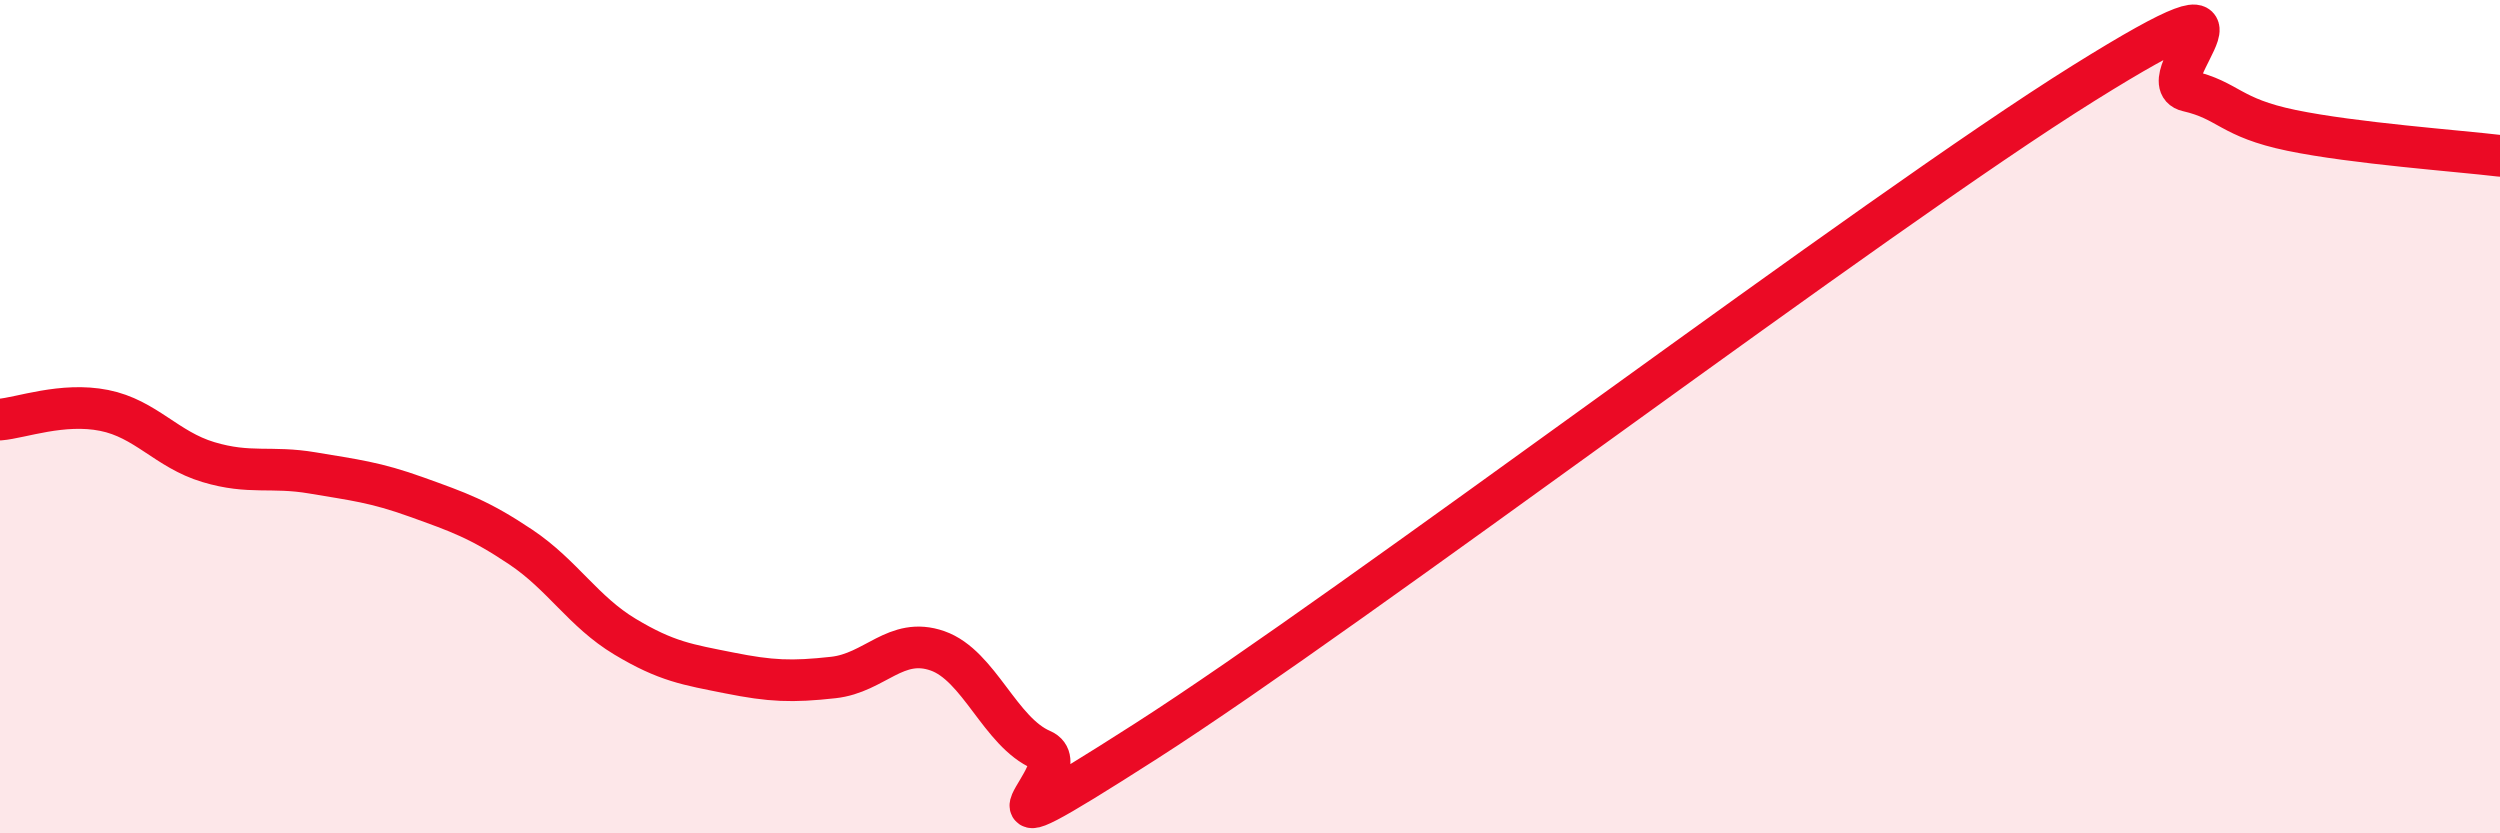 
    <svg width="60" height="20" viewBox="0 0 60 20" xmlns="http://www.w3.org/2000/svg">
      <path
        d="M 0,10.07 C 0.5,10.03 1.5,9.65 2.5,9.85 C 3.5,10.05 4,10.79 5,11.09 C 6,11.39 6.5,11.18 7.5,11.35 C 8.5,11.52 9,11.57 10,11.93 C 11,12.29 11.5,12.46 12.5,13.13 C 13.5,13.8 14,14.68 15,15.28 C 16,15.88 16.5,15.95 17.5,16.15 C 18.5,16.35 19,16.37 20,16.26 C 21,16.15 21.5,15.27 22.5,15.62 C 23.5,15.97 24,17.57 25,18 C 26,18.43 22.5,20.99 27.5,17.79 C 32.5,14.59 45,5.12 50,2 C 55,-1.12 51.5,1.95 52.5,2.18 C 53.5,2.41 53.5,2.82 55,3.13 C 56.5,3.44 59,3.62 60,3.74L60 20L0 20Z"
        fill="#EB0A25"
        opacity="0.1"
        stroke-linecap="round"
        stroke-linejoin="round"
      />
      <path
        d="M 0,10.07 C 0.5,10.03 1.5,9.65 2.5,9.85 C 3.5,10.05 4,10.79 5,11.09 C 6,11.39 6.5,11.18 7.5,11.35 C 8.5,11.52 9,11.57 10,11.93 C 11,12.29 11.5,12.46 12.5,13.13 C 13.5,13.8 14,14.68 15,15.28 C 16,15.88 16.5,15.95 17.5,16.15 C 18.5,16.35 19,16.37 20,16.26 C 21,16.15 21.5,15.27 22.5,15.62 C 23.5,15.97 24,17.57 25,18 C 26,18.43 22.5,20.99 27.5,17.79 C 32.5,14.59 45,5.12 50,2 C 55,-1.12 51.5,1.95 52.5,2.18 C 53.5,2.41 53.5,2.82 55,3.13 C 56.5,3.44 59,3.62 60,3.74"
        stroke="#EB0A25"
        stroke-width="1"
        fill="none"
        stroke-linecap="round"
        stroke-linejoin="round"
      />
    </svg>
  